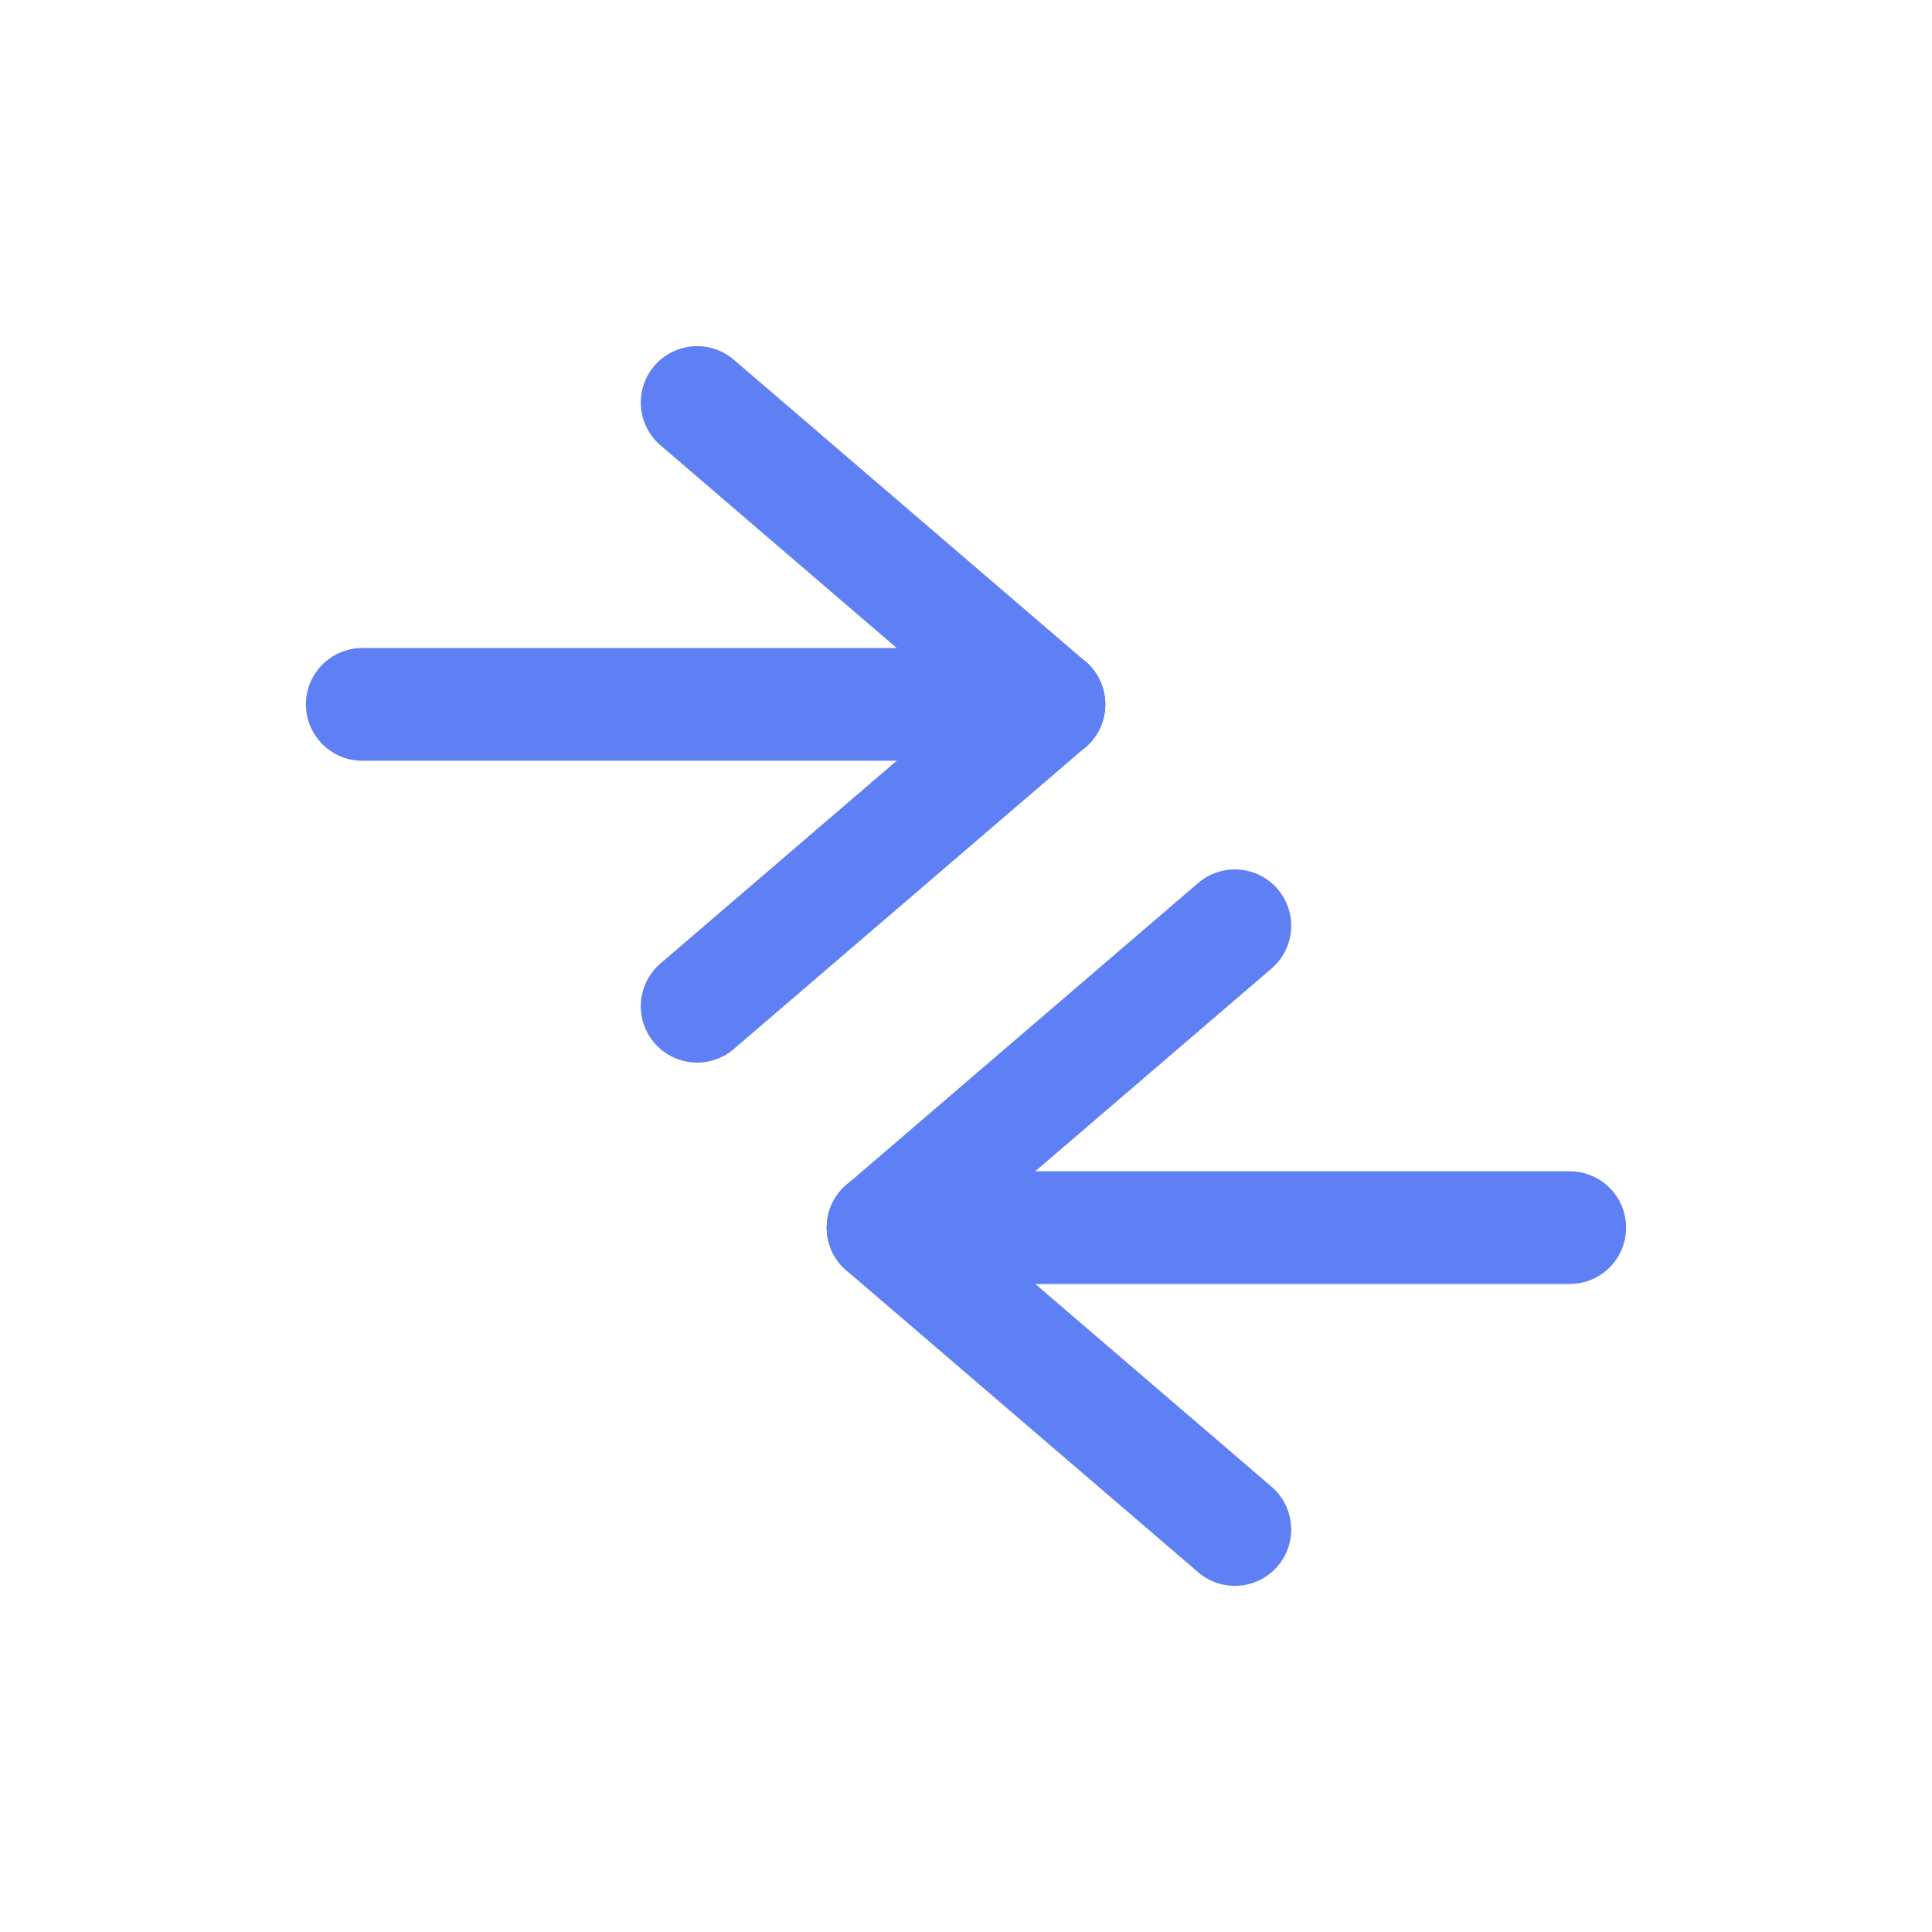 <?xml version="1.0" encoding="UTF-8"?> <svg xmlns="http://www.w3.org/2000/svg" width="24" height="24" viewBox="0 0 24 24" fill="none"><path d="M13.03 8.75L4.5 8.75" stroke="#5F80F5" stroke-width="1.4" stroke-linecap="round" stroke-linejoin="round"></path><path d="M13.03 8.75L8.66 12.5" stroke="#5F80F5" stroke-width="1.4" stroke-linecap="round" stroke-linejoin="round"></path><path d="M13.03 8.75L8.66 5" stroke="#5F80F5" stroke-width="1.4" stroke-linecap="round" stroke-linejoin="round"></path><path d="M10.97 15.25H19.5" stroke="#5F80F5" stroke-width="1.4" stroke-linecap="round" stroke-linejoin="round"></path><path d="M10.97 15.25L15.34 19" stroke="#5F80F5" stroke-width="1.4" stroke-linecap="round" stroke-linejoin="round"></path><path d="M10.97 15.25L15.34 11.5" stroke="#5F80F5" stroke-width="1.4" stroke-linecap="round" stroke-linejoin="round"></path></svg> 